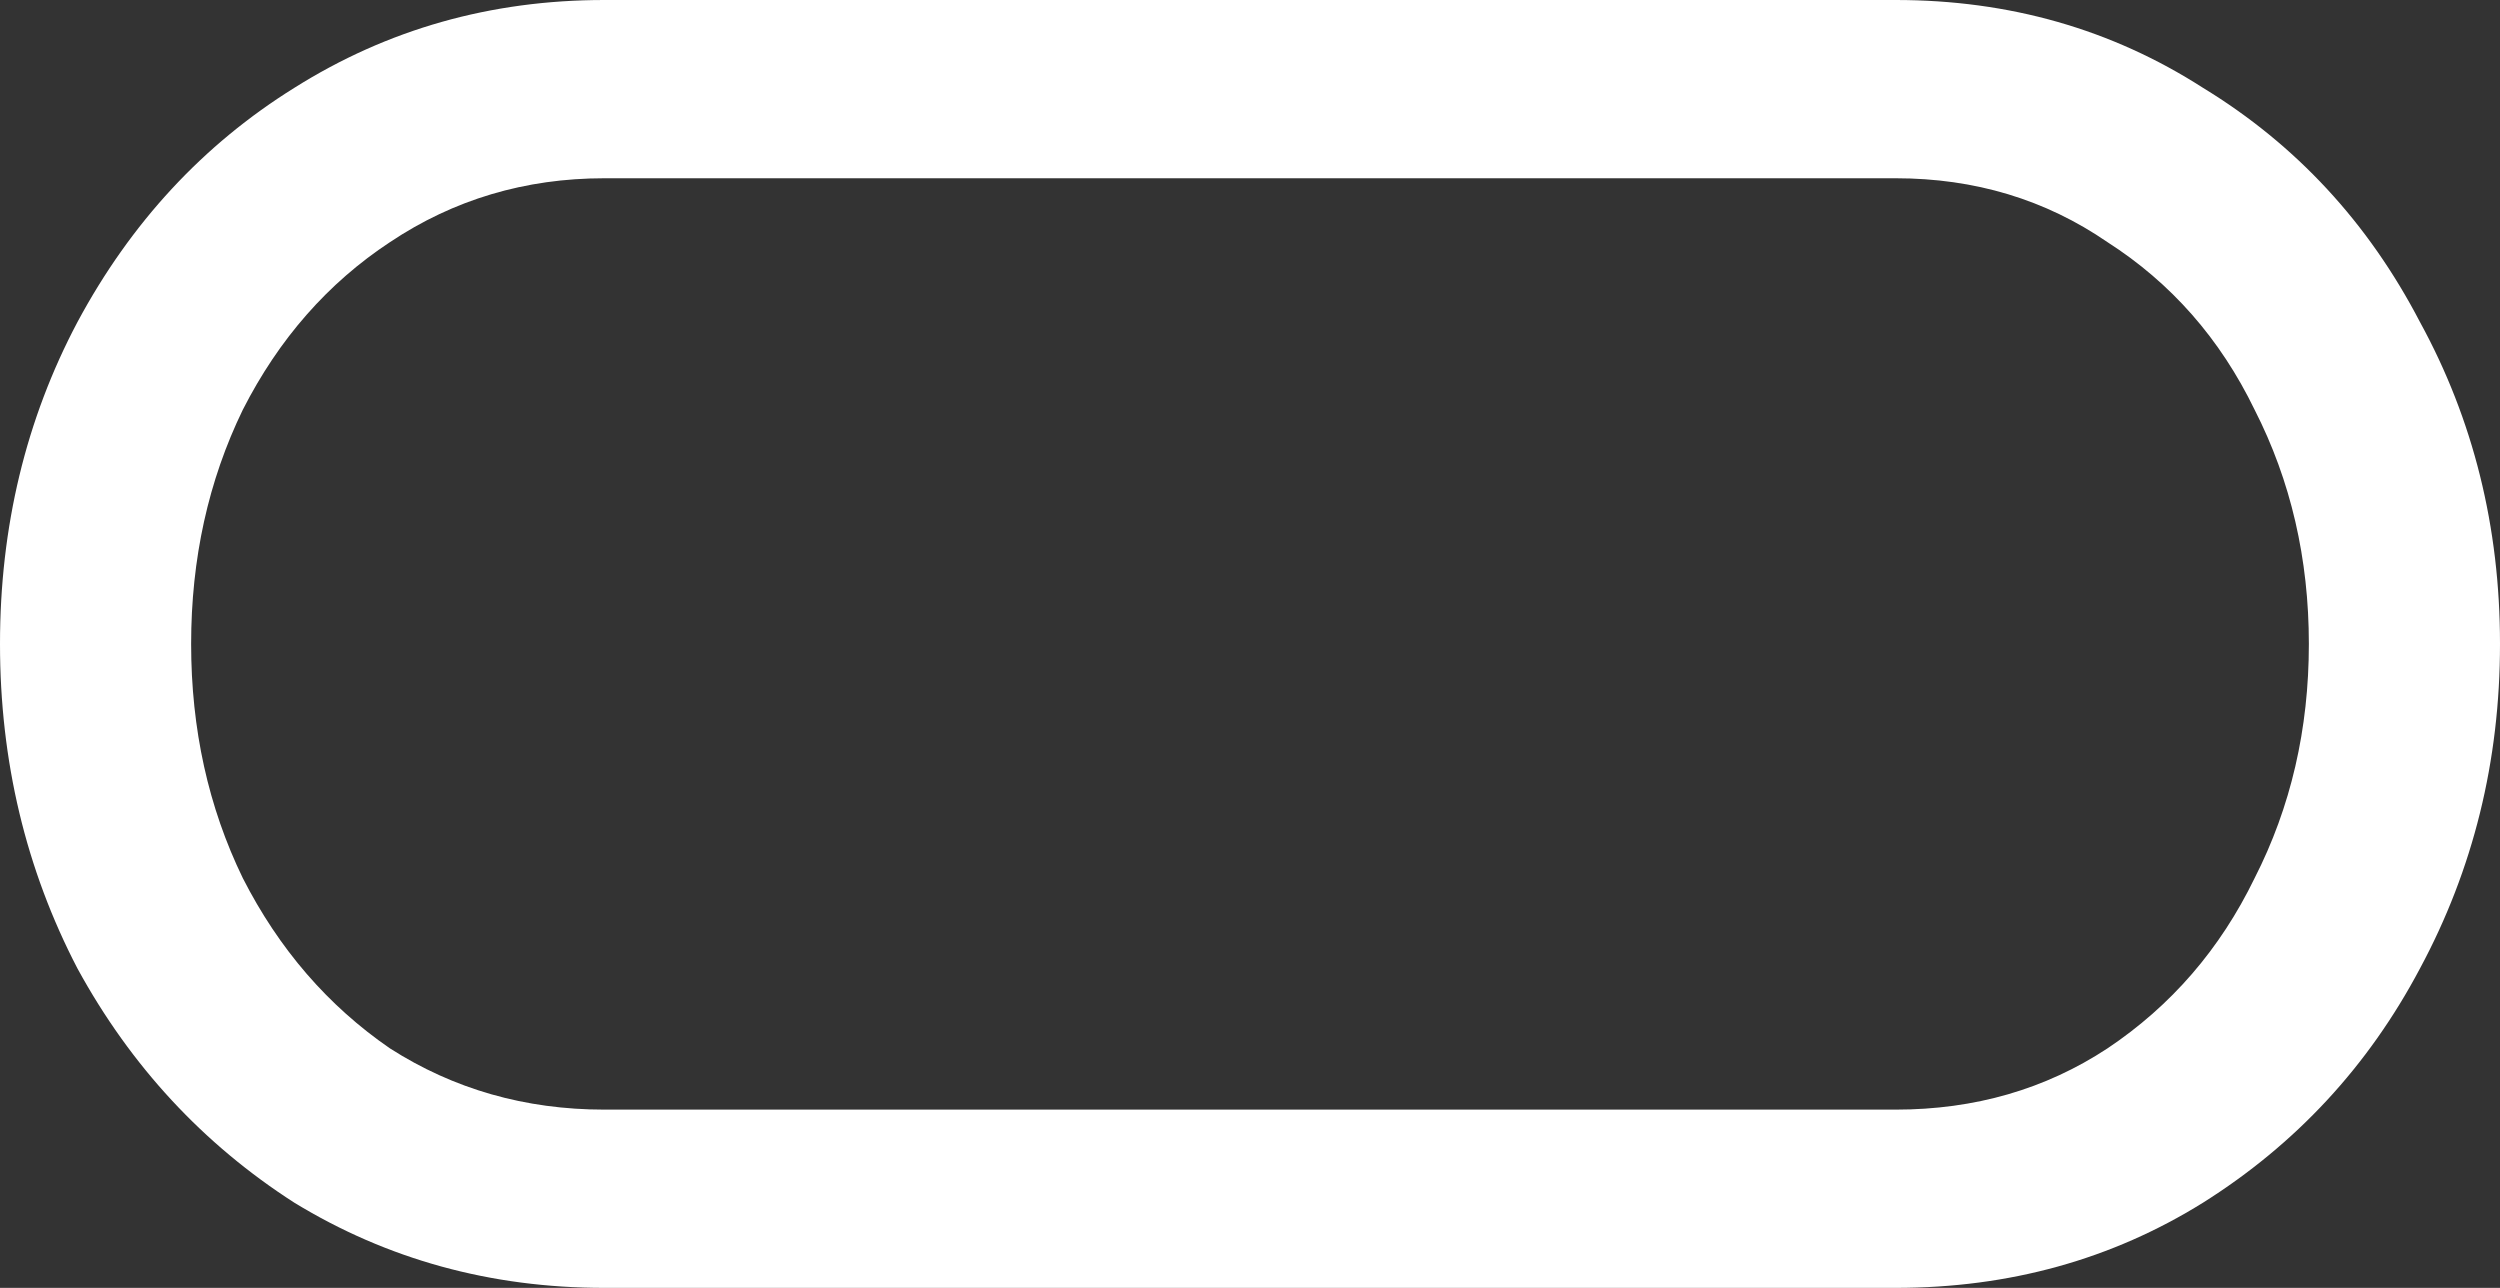 <?xml version="1.0" encoding="UTF-8"?> <svg xmlns="http://www.w3.org/2000/svg" width="33" height="17" viewBox="0 0 33 17" fill="none"><rect x="0" y="0" width="33" height="17" fill="#333333" stroke="none"/> <path fill-rule="evenodd" clip-rule="evenodd" d="M7.977 17C6.477 17 5.114 16.625 3.886 15.876C2.682 15.103 1.727 14.073 1.023 12.785C0.341 11.474 0 10.046 0 8.5C0 6.955 0.341 5.538 1.023 4.25C1.727 2.939 2.682 1.908 3.886 1.159C5.114 0.386 6.477 0 7.977 0H25.023C26.523 0 27.875 0.386 29.079 1.159C30.307 1.908 31.261 2.939 31.943 4.25C32.648 5.538 33 6.955 33 8.5C33 10.046 32.648 11.474 31.943 12.785C31.261 14.073 30.307 15.103 29.079 15.876C27.875 16.625 26.523 17 25.023 17H7.977ZM5.148 3.196C5.989 2.634 6.932 2.353 7.977 2.353H25.023C26.068 2.353 27 2.634 27.818 3.196C28.659 3.735 29.307 4.472 29.761 5.409C30.239 6.346 30.477 7.376 30.477 8.5C30.477 9.624 30.239 10.654 29.761 11.591C29.307 12.527 28.659 13.277 27.818 13.839C27 14.377 26.068 14.647 25.023 14.647H7.977C6.932 14.647 5.989 14.377 5.148 13.839C4.33 13.277 3.682 12.527 3.205 11.591C2.75 10.654 2.523 9.624 2.523 8.5C2.523 7.376 2.75 6.346 3.205 5.409C3.682 4.472 4.33 3.735 5.148 3.196Z" fill="white"></path> </svg> 